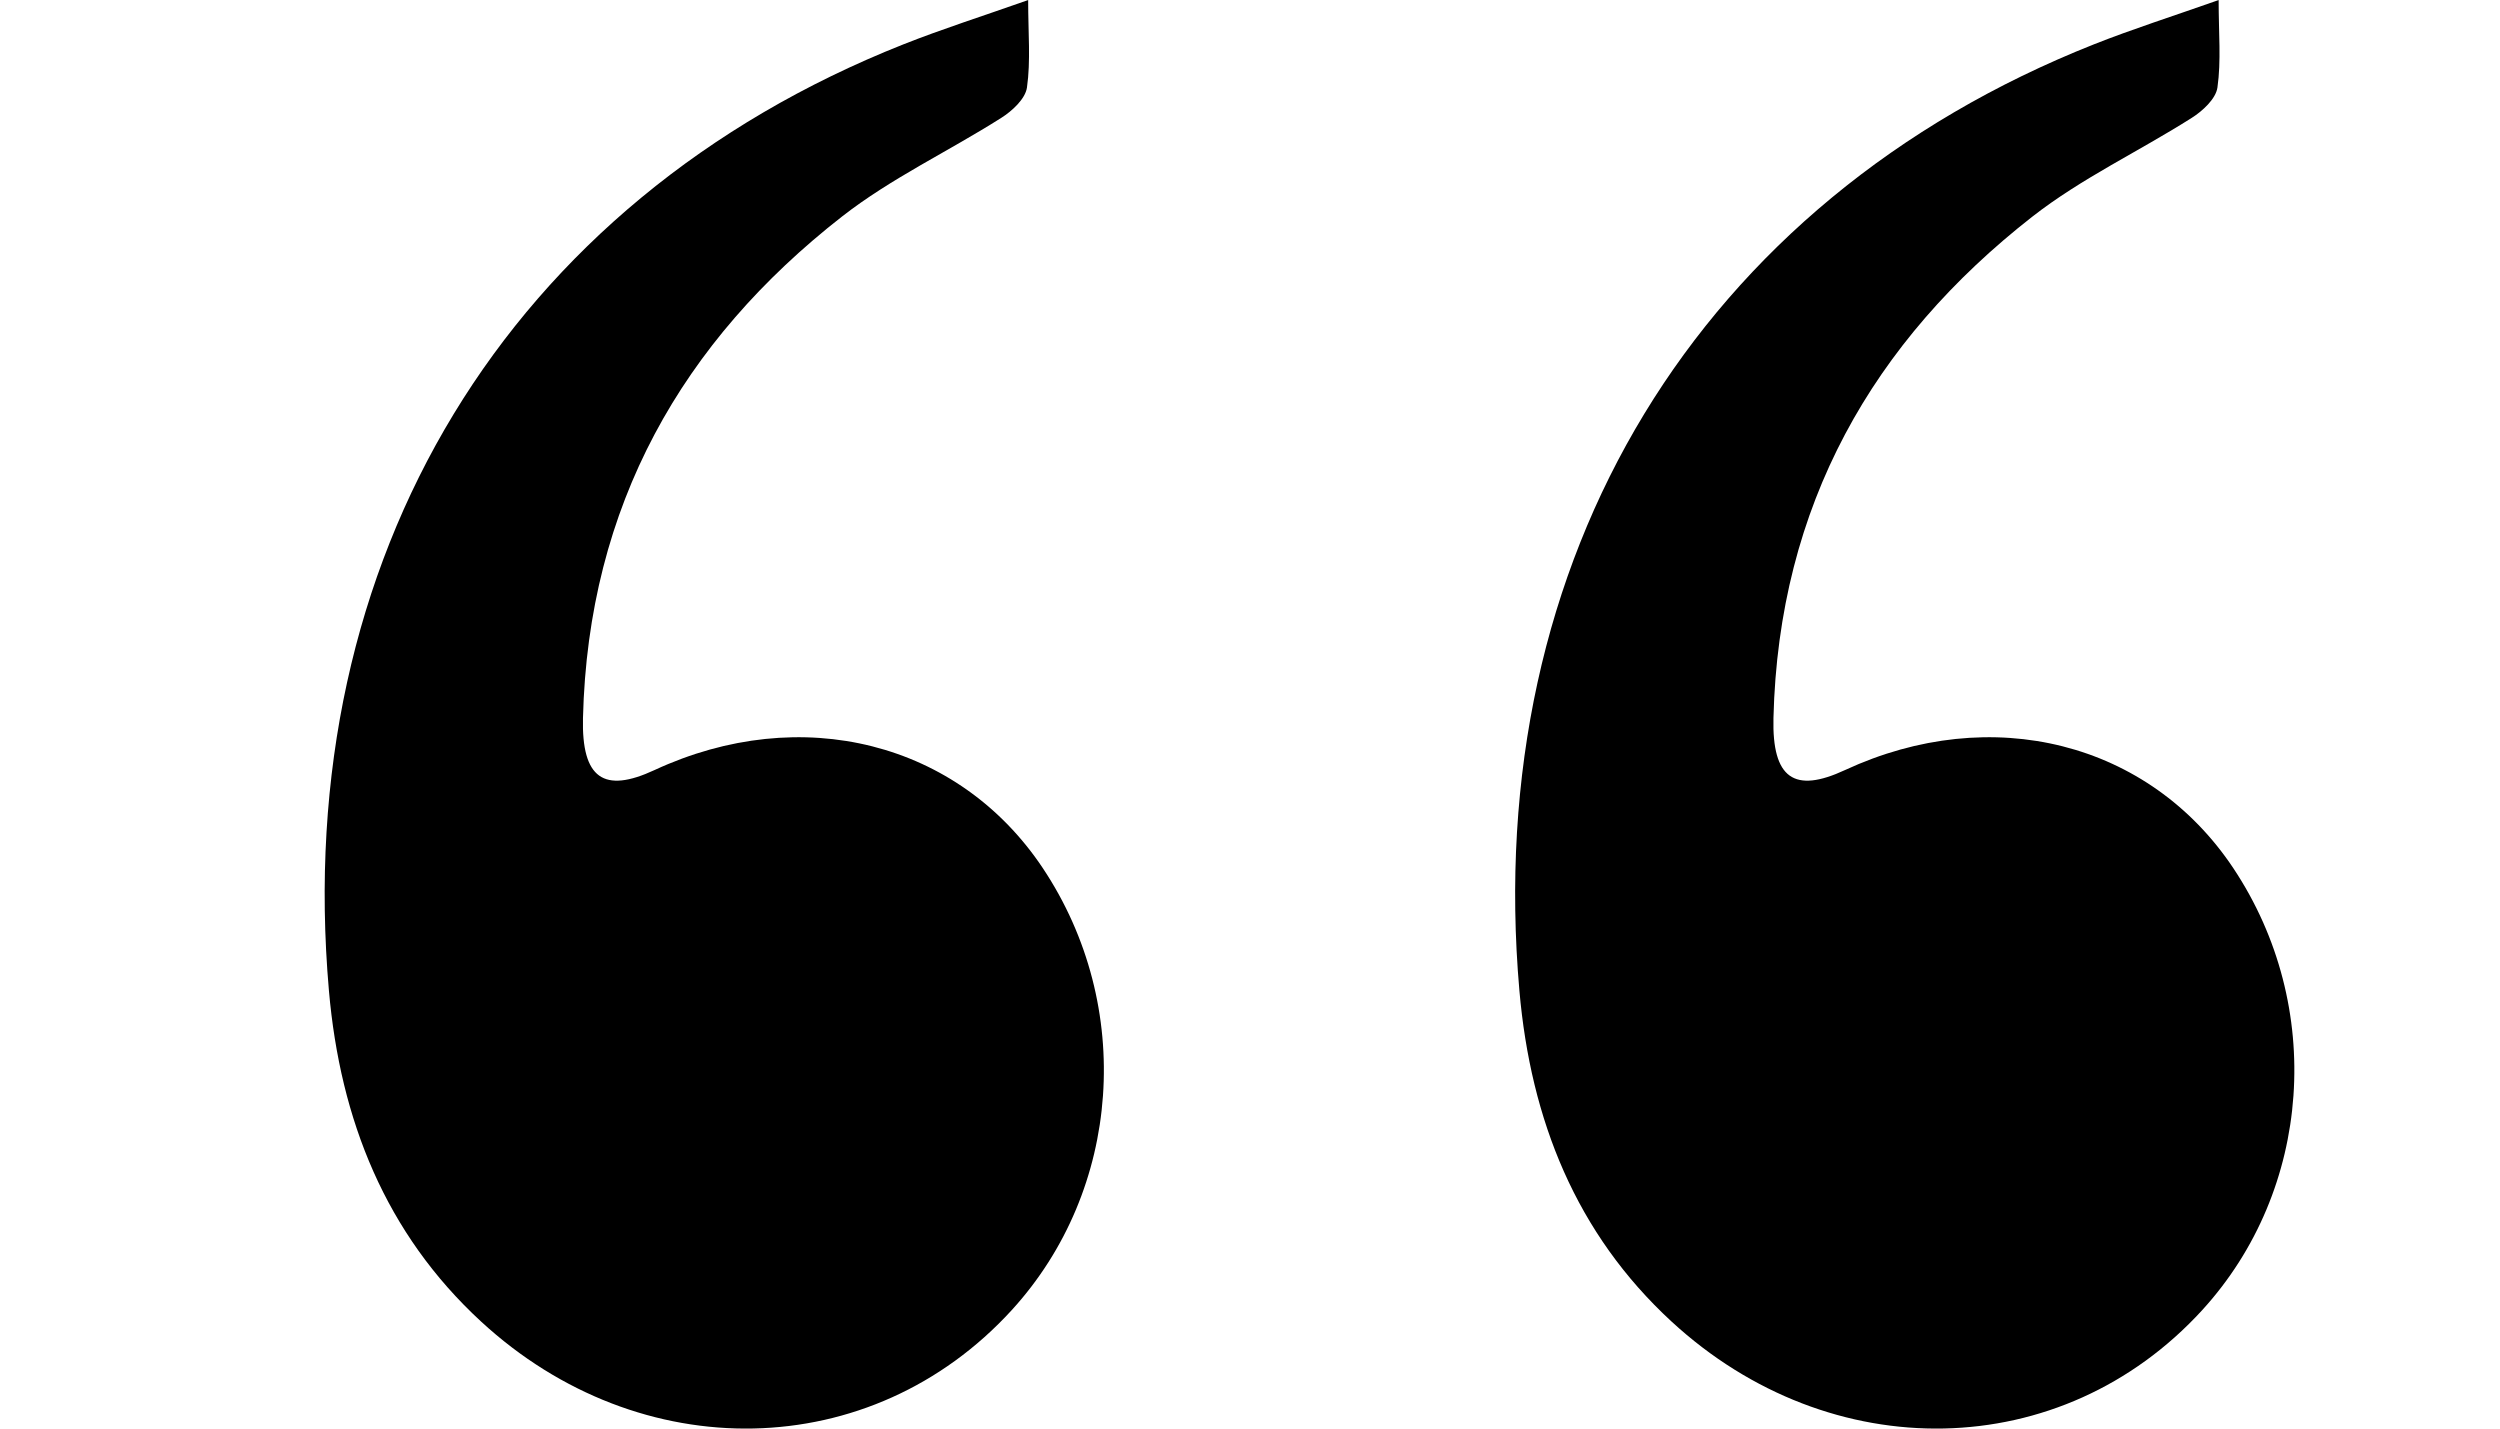 <svg width="42" height="24" viewBox="0 0 42 24" fill="none" xmlns="http://www.w3.org/2000/svg">
<g clip-path="url(#clip0_11777_10971)">
<path d="M17.273 0.001C17.273 0.556 17.317 1.021 17.253 1.47C17.226 1.661 17.003 1.866 16.82 1.981C15.933 2.544 14.97 2.994 14.143 3.64C11.467 5.732 9.881 8.486 9.794 12.064C9.77 13.079 10.144 13.334 10.996 12.937C13.459 11.795 16.108 12.465 17.521 14.587C19.062 16.903 18.845 19.987 16.998 22.009C14.64 24.591 10.758 24.669 8.081 22.201C6.478 20.723 5.716 18.815 5.526 16.644C4.889 9.373 8.536 3.379 15.175 0.746C15.832 0.486 16.505 0.272 17.273 0.001Z" fill="black"/>
<path d="M37.273 0.001C37.273 0.556 37.317 1.021 37.253 1.47C37.226 1.661 37.003 1.866 36.82 1.981C35.933 2.544 34.97 2.994 34.143 3.64C31.467 5.732 29.881 8.486 29.794 12.064C29.77 13.079 30.144 13.334 30.996 12.937C33.459 11.795 36.108 12.465 37.521 14.587C39.062 16.903 38.845 19.987 36.998 22.009C34.64 24.591 30.758 24.669 28.081 22.201C26.478 20.723 25.716 18.815 25.526 16.644C24.889 9.373 28.536 3.379 35.175 0.746C35.832 0.486 36.505 0.272 37.273 0.001Z" fill="black"/>
</g>
<defs>
<clipPath id="clip0_11777_10971">
<rect width="42" height="24" fill="white" transform="translate(42 24) rotate(-180)"/>
</clipPath>
</defs>
</svg>
